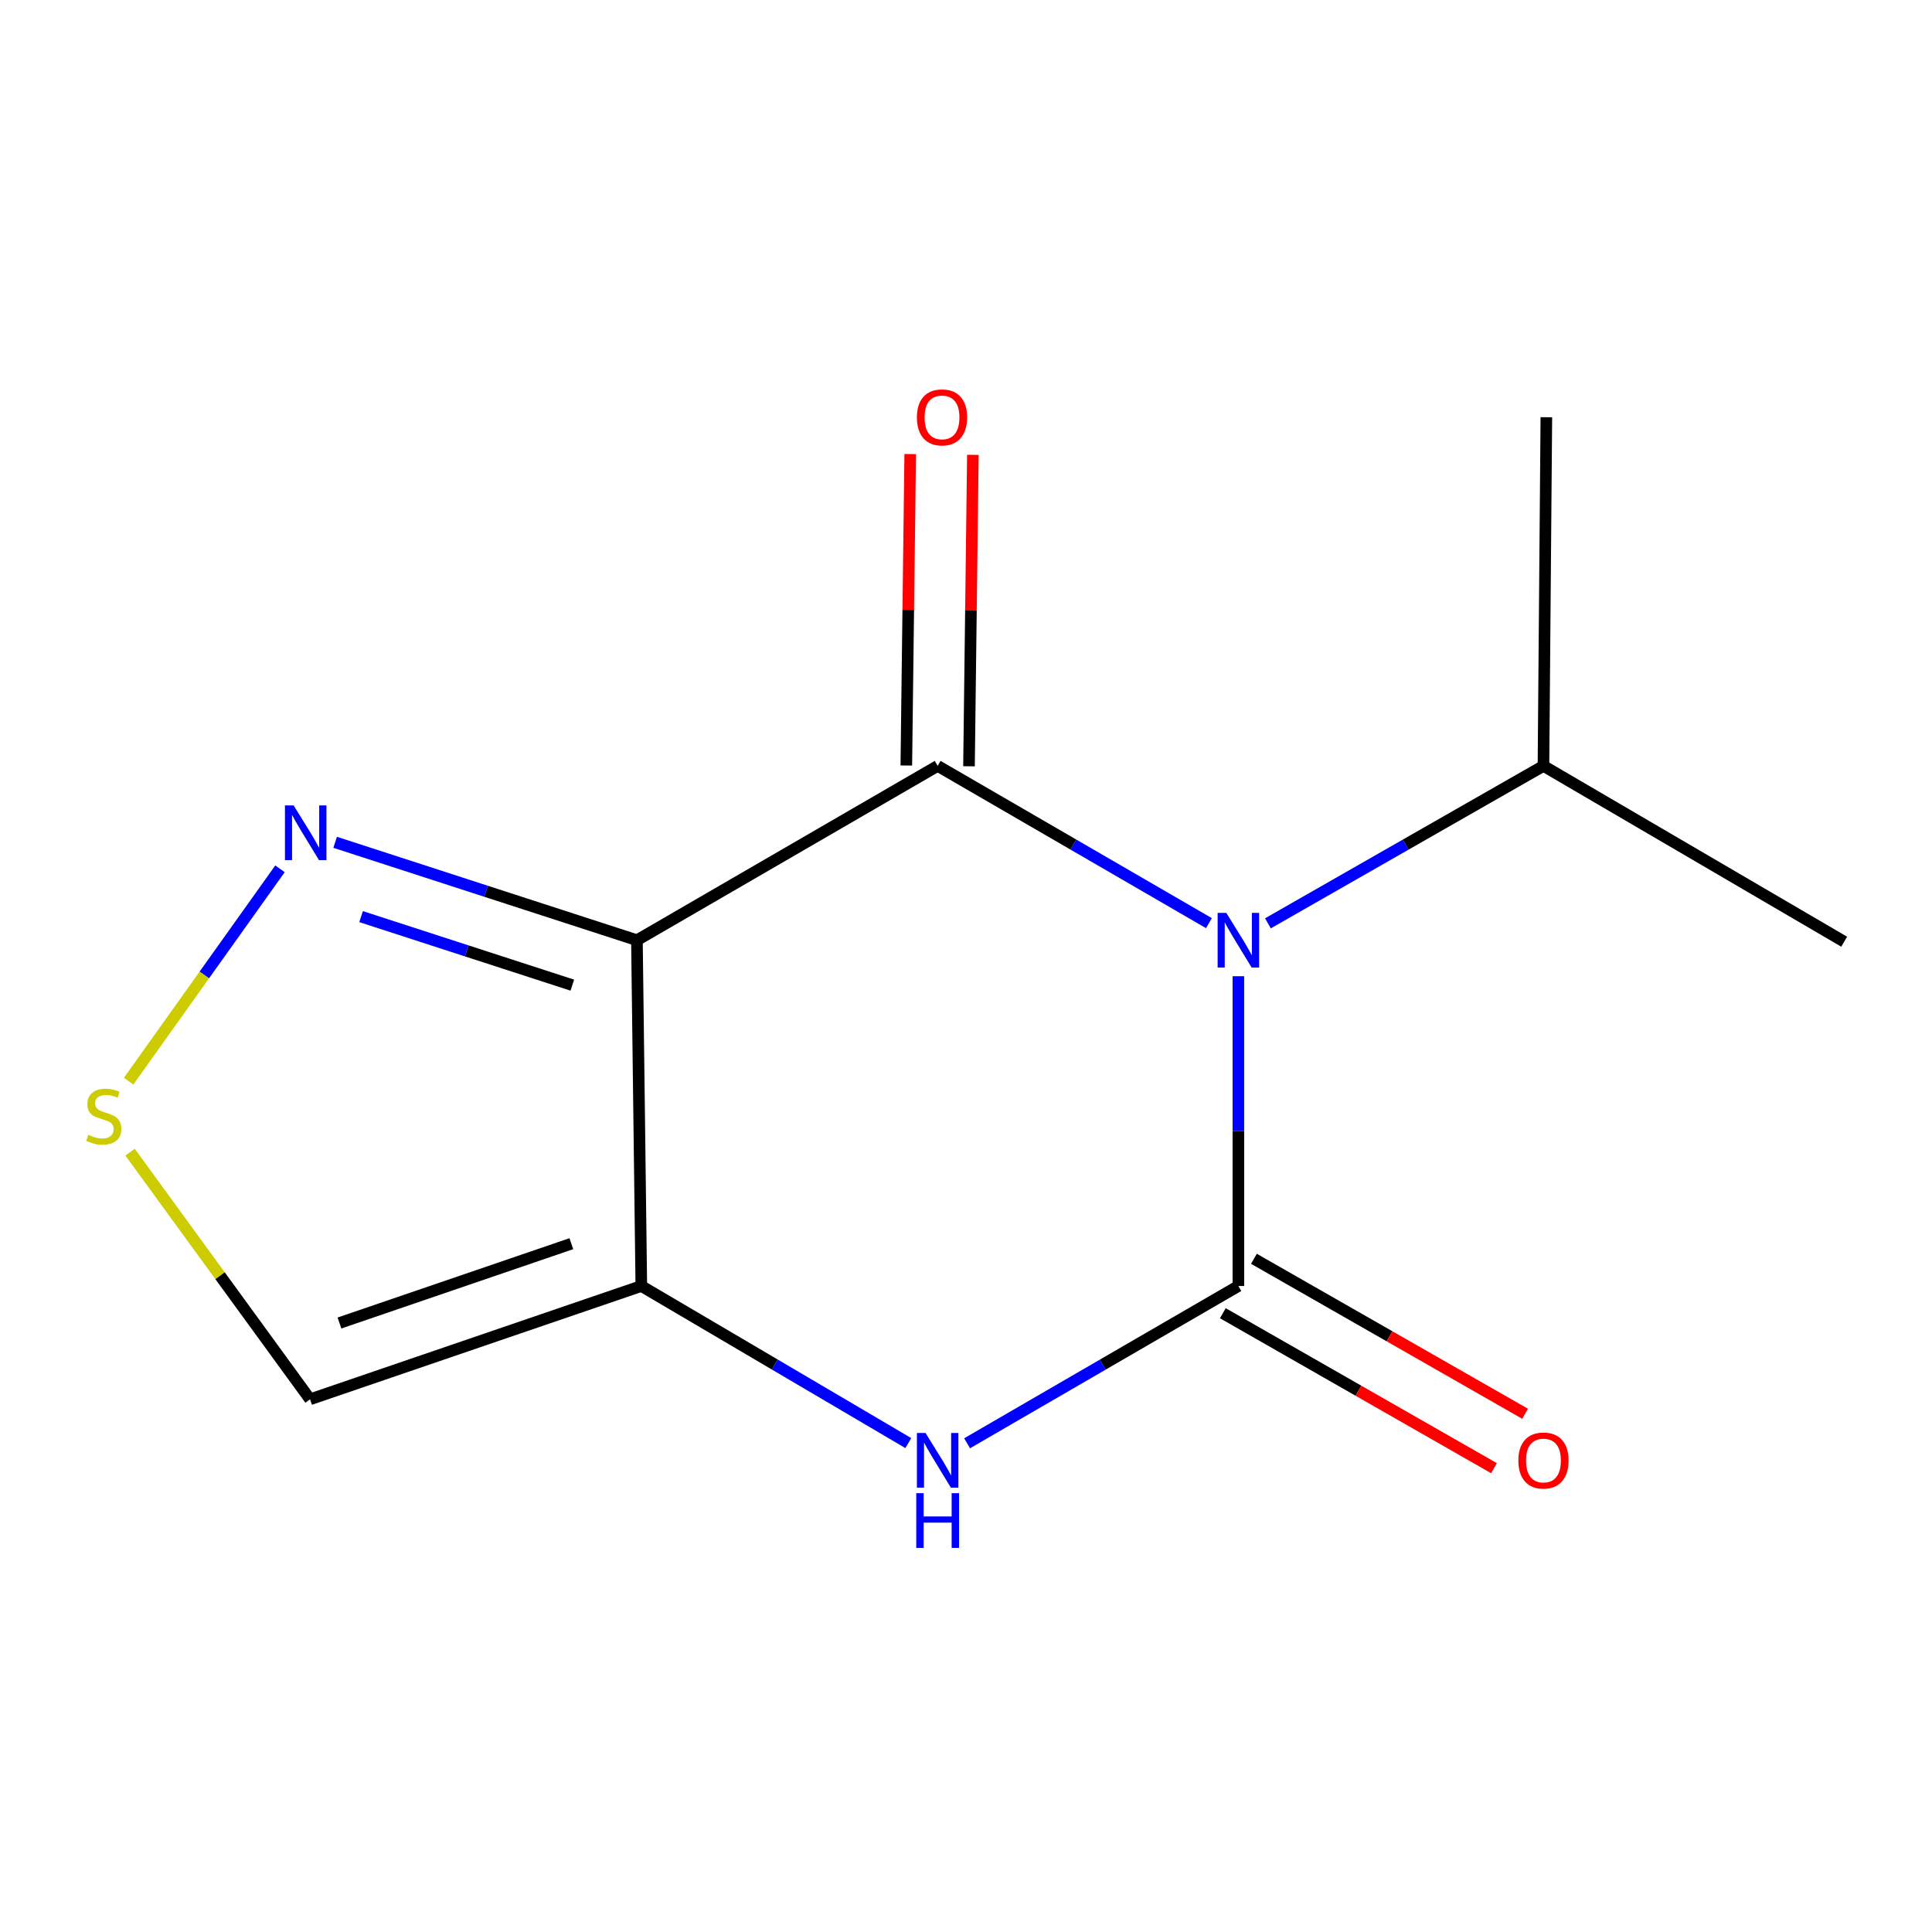 <?xml version='1.0' encoding='iso-8859-1'?>
<svg version='1.1' baseProfile='full'
              xmlns='http://www.w3.org/2000/svg'
                      xmlns:rdkit='http://www.rdkit.org/xml'
                      xmlns:xlink='http://www.w3.org/1999/xlink'
                  xml:space='preserve'
width='1000px' height='1000px' viewBox='0 0 1000 1000'>
<!-- END OF HEADER -->
<rect style='opacity:1.0;fill:#FFFFFF;stroke:none' width='1000' height='1000' x='0' y='0'> </rect>
<path class='bond-0' d='M 625.745,477.82 L 555.536,437.122' style='fill:none;fill-rule:evenodd;stroke:#0000FF;stroke-width:6px;stroke-linecap:butt;stroke-linejoin:miter;stroke-opacity:1' />
<path class='bond-0' d='M 555.536,437.122 L 485.328,396.425' style='fill:none;fill-rule:evenodd;stroke:#000000;stroke-width:6px;stroke-linecap:butt;stroke-linejoin:miter;stroke-opacity:1' />
<path class='bond-1' d='M 640.983,505.287 L 640.983,585.459' style='fill:none;fill-rule:evenodd;stroke:#0000FF;stroke-width:6px;stroke-linecap:butt;stroke-linejoin:miter;stroke-opacity:1' />
<path class='bond-1' d='M 640.983,585.459 L 640.983,665.631' style='fill:none;fill-rule:evenodd;stroke:#000000;stroke-width:6px;stroke-linecap:butt;stroke-linejoin:miter;stroke-opacity:1' />
<path class='bond-10' d='M 656.269,477.918 L 727.58,437.172' style='fill:none;fill-rule:evenodd;stroke:#0000FF;stroke-width:6px;stroke-linecap:butt;stroke-linejoin:miter;stroke-opacity:1' />
<path class='bond-10' d='M 727.58,437.172 L 798.891,396.425' style='fill:none;fill-rule:evenodd;stroke:#000000;stroke-width:6px;stroke-linecap:butt;stroke-linejoin:miter;stroke-opacity:1' />
<path class='bond-2' d='M 485.328,396.425 L 329.673,486.653' style='fill:none;fill-rule:evenodd;stroke:#000000;stroke-width:6px;stroke-linecap:butt;stroke-linejoin:miter;stroke-opacity:1' />
<path class='bond-9' d='M 501.548,396.627 L 502.554,316.027' style='fill:none;fill-rule:evenodd;stroke:#000000;stroke-width:6px;stroke-linecap:butt;stroke-linejoin:miter;stroke-opacity:1' />
<path class='bond-9' d='M 502.554,316.027 L 503.561,235.426' style='fill:none;fill-rule:evenodd;stroke:#FF0000;stroke-width:6px;stroke-linecap:butt;stroke-linejoin:miter;stroke-opacity:1' />
<path class='bond-9' d='M 469.108,396.222 L 470.114,315.622' style='fill:none;fill-rule:evenodd;stroke:#000000;stroke-width:6px;stroke-linecap:butt;stroke-linejoin:miter;stroke-opacity:1' />
<path class='bond-9' d='M 470.114,315.622 L 471.12,235.021' style='fill:none;fill-rule:evenodd;stroke:#FF0000;stroke-width:6px;stroke-linecap:butt;stroke-linejoin:miter;stroke-opacity:1' />
<path class='bond-4' d='M 640.983,665.631 L 570.774,706.336' style='fill:none;fill-rule:evenodd;stroke:#000000;stroke-width:6px;stroke-linecap:butt;stroke-linejoin:miter;stroke-opacity:1' />
<path class='bond-4' d='M 570.774,706.336 L 500.566,747.042' style='fill:none;fill-rule:evenodd;stroke:#0000FF;stroke-width:6px;stroke-linecap:butt;stroke-linejoin:miter;stroke-opacity:1' />
<path class='bond-8' d='M 632.934,679.714 L 703.114,719.823' style='fill:none;fill-rule:evenodd;stroke:#000000;stroke-width:6px;stroke-linecap:butt;stroke-linejoin:miter;stroke-opacity:1' />
<path class='bond-8' d='M 703.114,719.823 L 773.295,759.932' style='fill:none;fill-rule:evenodd;stroke:#FF0000;stroke-width:6px;stroke-linecap:butt;stroke-linejoin:miter;stroke-opacity:1' />
<path class='bond-8' d='M 649.032,651.547 L 719.212,691.656' style='fill:none;fill-rule:evenodd;stroke:#000000;stroke-width:6px;stroke-linecap:butt;stroke-linejoin:miter;stroke-opacity:1' />
<path class='bond-8' d='M 719.212,691.656 L 789.393,731.765' style='fill:none;fill-rule:evenodd;stroke:#FF0000;stroke-width:6px;stroke-linecap:butt;stroke-linejoin:miter;stroke-opacity:1' />
<path class='bond-5' d='M 329.673,486.653 L 251.574,461.315' style='fill:none;fill-rule:evenodd;stroke:#000000;stroke-width:6px;stroke-linecap:butt;stroke-linejoin:miter;stroke-opacity:1' />
<path class='bond-5' d='M 251.574,461.315 L 173.475,435.977' style='fill:none;fill-rule:evenodd;stroke:#0000FF;stroke-width:6px;stroke-linecap:butt;stroke-linejoin:miter;stroke-opacity:1' />
<path class='bond-5' d='M 296.232,509.911 L 241.562,492.175' style='fill:none;fill-rule:evenodd;stroke:#000000;stroke-width:6px;stroke-linecap:butt;stroke-linejoin:miter;stroke-opacity:1' />
<path class='bond-5' d='M 241.562,492.175 L 186.893,474.438' style='fill:none;fill-rule:evenodd;stroke:#0000FF;stroke-width:6px;stroke-linecap:butt;stroke-linejoin:miter;stroke-opacity:1' />
<path class='bond-13' d='M 329.673,486.653 L 331.944,665.631' style='fill:none;fill-rule:evenodd;stroke:#000000;stroke-width:6px;stroke-linecap:butt;stroke-linejoin:miter;stroke-opacity:1' />
<path class='bond-3' d='M 331.944,665.631 L 401.042,706.285' style='fill:none;fill-rule:evenodd;stroke:#000000;stroke-width:6px;stroke-linecap:butt;stroke-linejoin:miter;stroke-opacity:1' />
<path class='bond-3' d='M 401.042,706.285 L 470.139,746.94' style='fill:none;fill-rule:evenodd;stroke:#0000FF;stroke-width:6px;stroke-linecap:butt;stroke-linejoin:miter;stroke-opacity:1' />
<path class='bond-7' d='M 331.944,665.631 L 160.482,724.281' style='fill:none;fill-rule:evenodd;stroke:#000000;stroke-width:6px;stroke-linecap:butt;stroke-linejoin:miter;stroke-opacity:1' />
<path class='bond-7' d='M 295.725,643.731 L 175.701,684.786' style='fill:none;fill-rule:evenodd;stroke:#000000;stroke-width:6px;stroke-linecap:butt;stroke-linejoin:miter;stroke-opacity:1' />
<path class='bond-6' d='M 144.926,449.693 L 105.75,504.65' style='fill:none;fill-rule:evenodd;stroke:#0000FF;stroke-width:6px;stroke-linecap:butt;stroke-linejoin:miter;stroke-opacity:1' />
<path class='bond-6' d='M 105.75,504.65 L 66.574,559.607' style='fill:none;fill-rule:evenodd;stroke:#CCCC00;stroke-width:6px;stroke-linecap:butt;stroke-linejoin:miter;stroke-opacity:1' />
<path class='bond-14' d='M 67.323,596.352 L 113.903,660.316' style='fill:none;fill-rule:evenodd;stroke:#CCCC00;stroke-width:6px;stroke-linecap:butt;stroke-linejoin:miter;stroke-opacity:1' />
<path class='bond-14' d='M 113.903,660.316 L 160.482,724.281' style='fill:none;fill-rule:evenodd;stroke:#000000;stroke-width:6px;stroke-linecap:butt;stroke-linejoin:miter;stroke-opacity:1' />
<path class='bond-11' d='M 798.891,396.425 L 954.545,487.428' style='fill:none;fill-rule:evenodd;stroke:#000000;stroke-width:6px;stroke-linecap:butt;stroke-linejoin:miter;stroke-opacity:1' />
<path class='bond-12' d='M 798.891,396.425 L 800.387,215.951' style='fill:none;fill-rule:evenodd;stroke:#000000;stroke-width:6px;stroke-linecap:butt;stroke-linejoin:miter;stroke-opacity:1' />
<path  class='atom-0' d='M 634.723 472.493
L 644.003 487.493
Q 644.923 488.973, 646.403 491.653
Q 647.883 494.333, 647.963 494.493
L 647.963 472.493
L 651.723 472.493
L 651.723 500.813
L 647.843 500.813
L 637.883 484.413
Q 636.723 482.493, 635.483 480.293
Q 634.283 478.093, 633.923 477.413
L 633.923 500.813
L 630.243 500.813
L 630.243 472.493
L 634.723 472.493
' fill='#0000FF'/>
<path  class='atom-5' d='M 479.068 741.717
L 488.348 756.717
Q 489.268 758.197, 490.748 760.877
Q 492.228 763.557, 492.308 763.717
L 492.308 741.717
L 496.068 741.717
L 496.068 770.037
L 492.188 770.037
L 482.228 753.637
Q 481.068 751.717, 479.828 749.517
Q 478.628 747.317, 478.268 746.637
L 478.268 770.037
L 474.588 770.037
L 474.588 741.717
L 479.068 741.717
' fill='#0000FF'/>
<path  class='atom-5' d='M 474.248 772.869
L 478.088 772.869
L 478.088 784.909
L 492.568 784.909
L 492.568 772.869
L 496.408 772.869
L 496.408 801.189
L 492.568 801.189
L 492.568 788.109
L 478.088 788.109
L 478.088 801.189
L 474.248 801.189
L 474.248 772.869
' fill='#0000FF'/>
<path  class='atom-6' d='M 151.969 416.871
L 161.249 431.871
Q 162.169 433.351, 163.649 436.031
Q 165.129 438.711, 165.209 438.871
L 165.209 416.871
L 168.969 416.871
L 168.969 445.191
L 165.089 445.191
L 155.129 428.791
Q 153.969 426.871, 152.729 424.671
Q 151.529 422.471, 151.169 421.791
L 151.169 445.191
L 147.489 445.191
L 147.489 416.871
L 151.969 416.871
' fill='#0000FF'/>
<path  class='atom-7' d='M 45.708 587.376
Q 46.028 587.496, 47.348 588.056
Q 48.668 588.616, 50.108 588.976
Q 51.588 589.296, 53.028 589.296
Q 55.708 589.296, 57.268 588.016
Q 58.828 586.696, 58.828 584.416
Q 58.828 582.856, 58.028 581.896
Q 57.268 580.936, 56.068 580.416
Q 54.868 579.896, 52.868 579.296
Q 50.348 578.536, 48.828 577.816
Q 47.348 577.096, 46.268 575.576
Q 45.228 574.056, 45.228 571.496
Q 45.228 567.936, 47.628 565.736
Q 50.068 563.536, 54.868 563.536
Q 58.148 563.536, 61.868 565.096
L 60.948 568.176
Q 57.548 566.776, 54.988 566.776
Q 52.228 566.776, 50.708 567.936
Q 49.188 569.056, 49.228 571.016
Q 49.228 572.536, 49.988 573.456
Q 50.788 574.376, 51.908 574.896
Q 53.068 575.416, 54.988 576.016
Q 57.548 576.816, 59.068 577.616
Q 60.588 578.416, 61.668 580.056
Q 62.788 581.656, 62.788 584.416
Q 62.788 588.336, 60.148 590.456
Q 57.548 592.536, 53.188 592.536
Q 50.668 592.536, 48.748 591.976
Q 46.868 591.456, 44.628 590.536
L 45.708 587.376
' fill='#CCCC00'/>
<path  class='atom-9' d='M 785.891 755.957
Q 785.891 749.157, 789.251 745.357
Q 792.611 741.557, 798.891 741.557
Q 805.171 741.557, 808.531 745.357
Q 811.891 749.157, 811.891 755.957
Q 811.891 762.837, 808.491 766.757
Q 805.091 770.637, 798.891 770.637
Q 792.651 770.637, 789.251 766.757
Q 785.891 762.877, 785.891 755.957
M 798.891 767.437
Q 803.211 767.437, 805.531 764.557
Q 807.891 761.637, 807.891 755.957
Q 807.891 750.397, 805.531 747.597
Q 803.211 744.757, 798.891 744.757
Q 794.571 744.757, 792.211 747.557
Q 789.891 750.357, 789.891 755.957
Q 789.891 761.677, 792.211 764.557
Q 794.571 767.437, 798.891 767.437
' fill='#FF0000'/>
<path  class='atom-10' d='M 474.581 216.031
Q 474.581 209.231, 477.941 205.431
Q 481.301 201.631, 487.581 201.631
Q 493.861 201.631, 497.221 205.431
Q 500.581 209.231, 500.581 216.031
Q 500.581 222.911, 497.181 226.831
Q 493.781 230.711, 487.581 230.711
Q 481.341 230.711, 477.941 226.831
Q 474.581 222.951, 474.581 216.031
M 487.581 227.511
Q 491.901 227.511, 494.221 224.631
Q 496.581 221.711, 496.581 216.031
Q 496.581 210.471, 494.221 207.671
Q 491.901 204.831, 487.581 204.831
Q 483.261 204.831, 480.901 207.631
Q 478.581 210.431, 478.581 216.031
Q 478.581 221.751, 480.901 224.631
Q 483.261 227.511, 487.581 227.511
' fill='#FF0000'/>
</svg>

